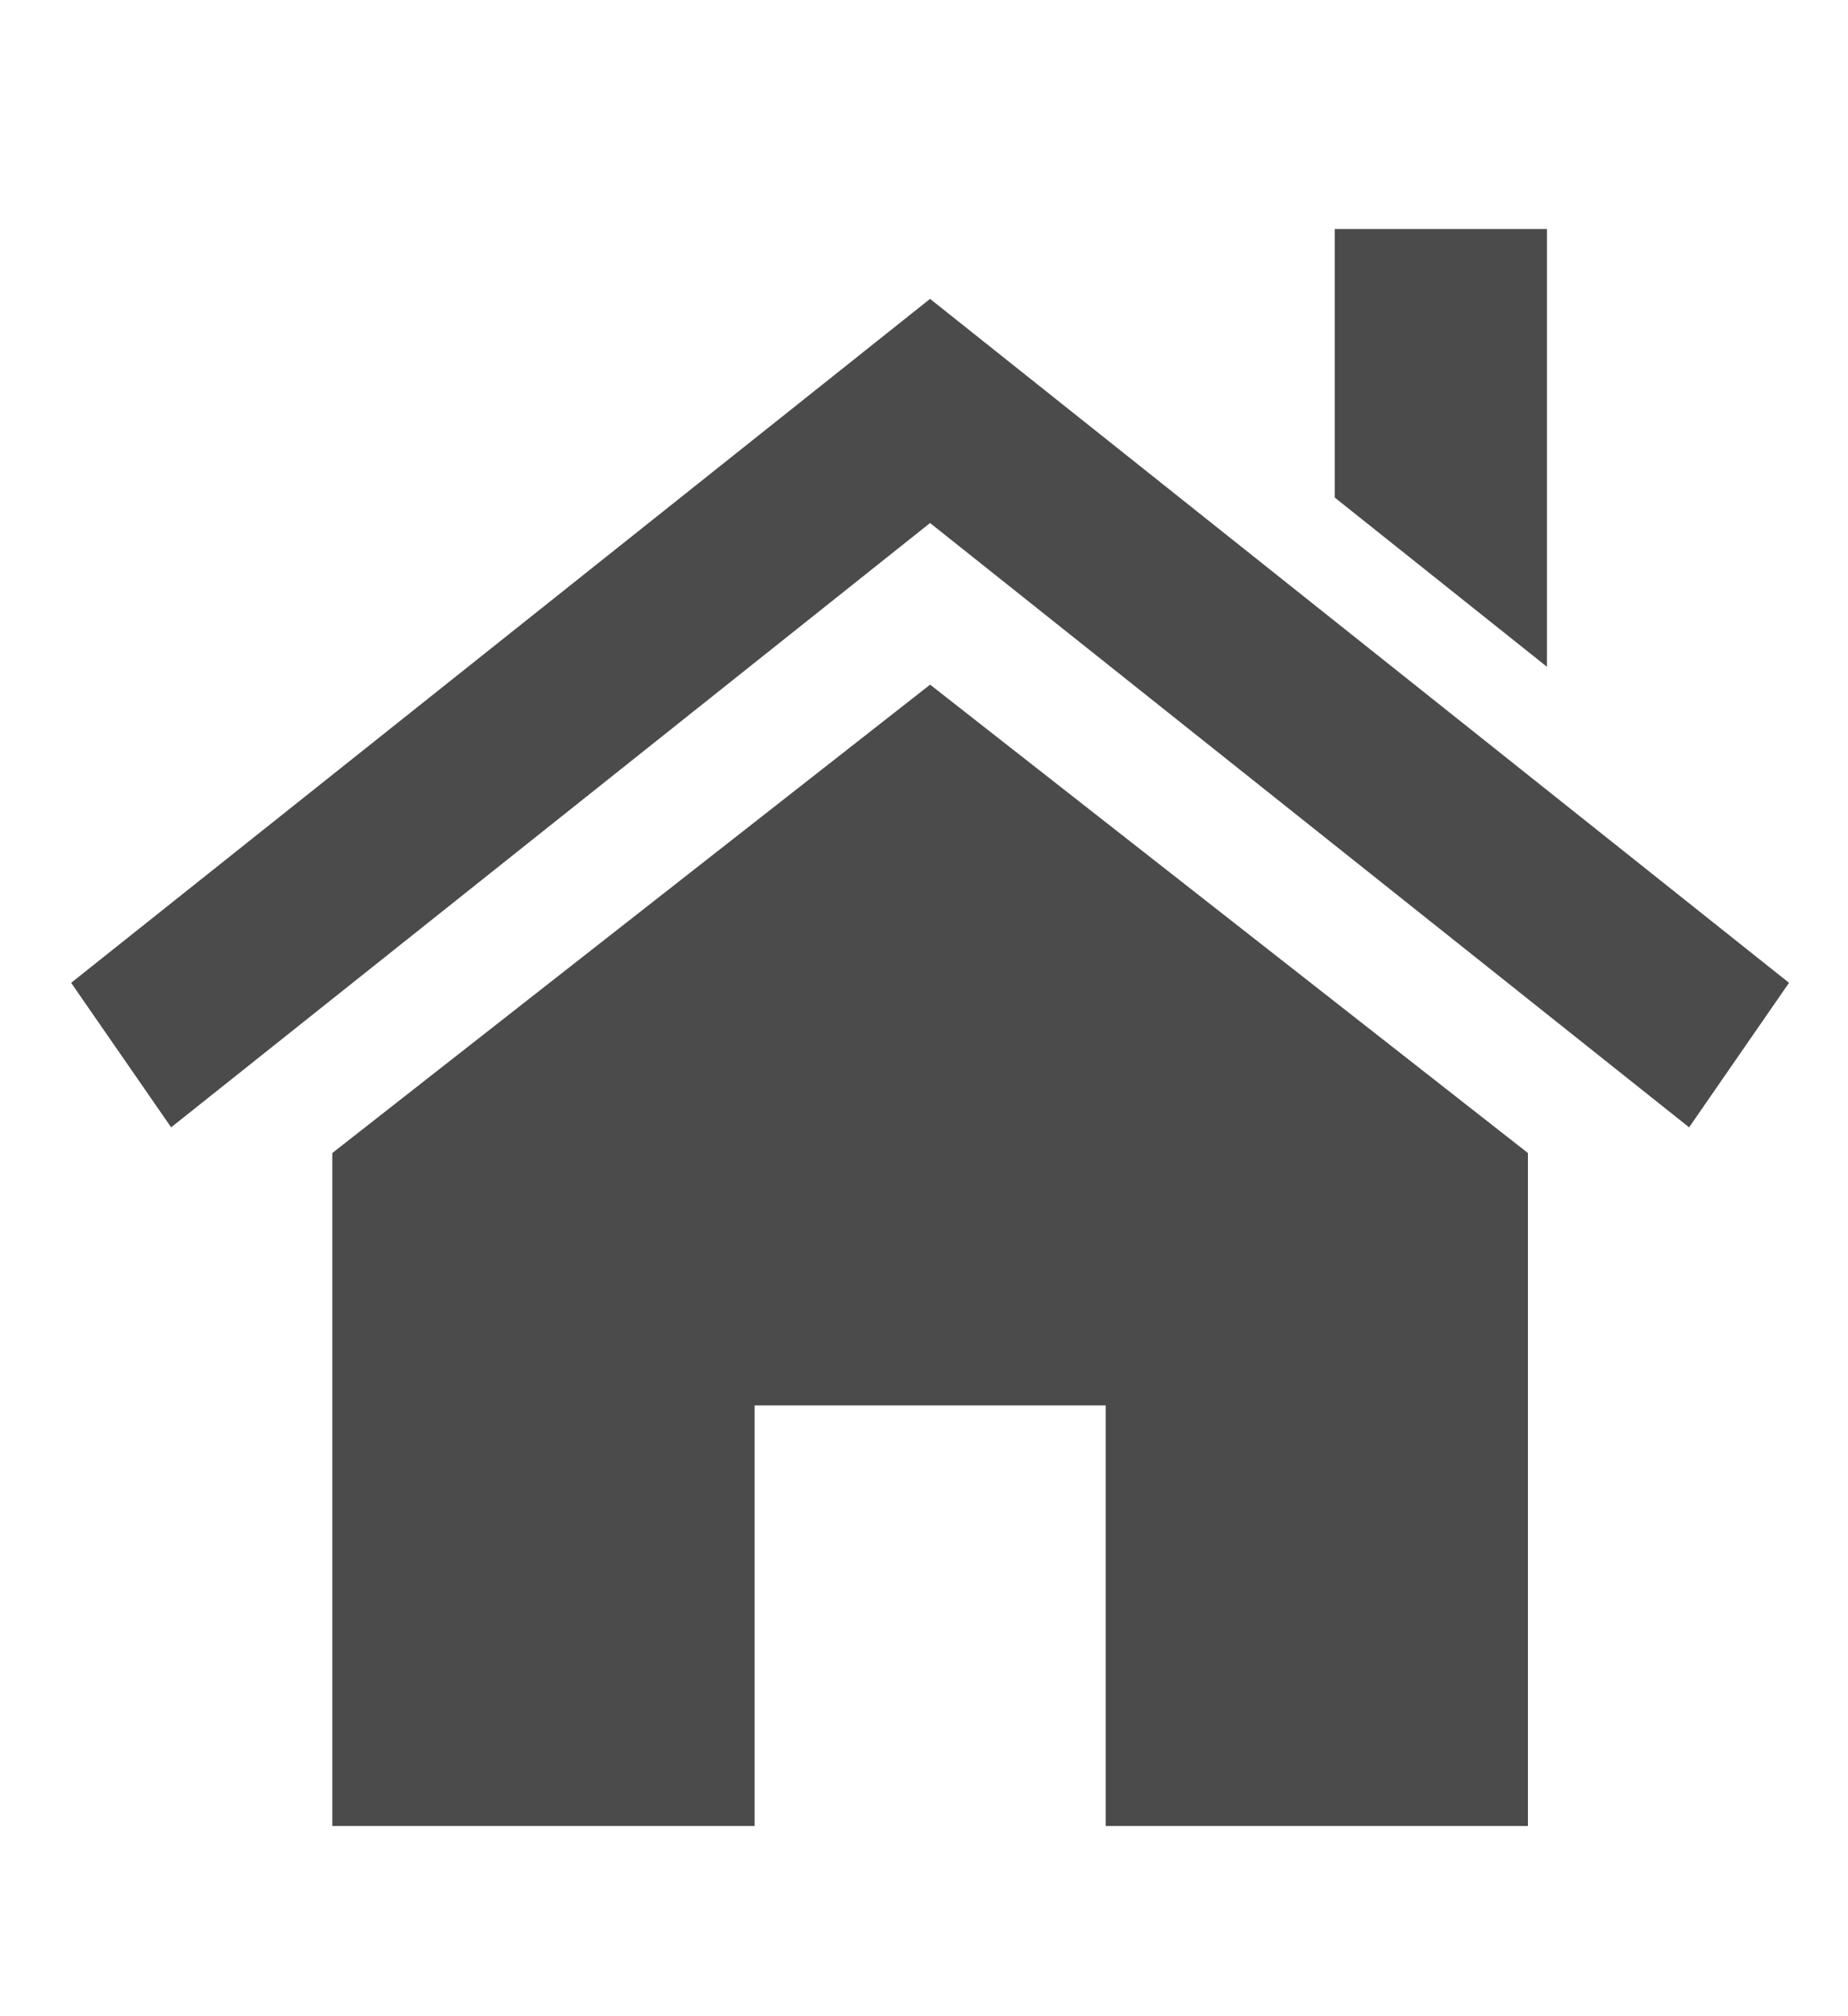 <?xml version="1.0" encoding="utf-8"?>
<!-- Generator: Adobe Illustrator 15.0.0, SVG Export Plug-In . SVG Version: 6.00 Build 0)  -->
<!DOCTYPE svg PUBLIC "-//W3C//DTD SVG 1.1//EN" "http://www.w3.org/Graphics/SVG/1.1/DTD/svg11.dtd">
<svg version="1.1" id="レイヤー_1" xmlns="http://www.w3.org/2000/svg" xmlns:xlink="http://www.w3.org/1999/xlink" x="0px"
	 y="0px" width="33.25px" height="36.25px" viewBox="0 0 33.25 36.25" enable-background="new 0 0 33.25 36.25"
	 xml:space="preserve">
<g display="none">
	<path display="inline" fill="#D54272" d="M10.927,9h8.183c1.25,0,2.271-1.057,2.271-2.355v-1.82c0-1.297-1.021-2.354-2.271-2.354
		h-1.793c-0.296-1.044-1.214-1.782-2.298-1.782c-1.085,0-2.004,0.738-2.299,1.782h-1.792c-1.252,0-2.271,1.057-2.271,2.354v1.82
		C8.656,7.943,9.675,9,10.927,9z M15.019,2.287c0.477,0,0.866,0.402,0.866,0.896c0,0.497-0.389,0.897-0.866,0.897
		s-0.864-0.4-0.864-0.897C14.154,2.689,14.542,2.287,15.019,2.287z"/>
	<polygon display="inline" fill="#D54272" points="10.593,14.588 12.665,12.439 11.912,11.658 9.841,13.806 8.522,12.439 
		7.769,13.221 9.841,15.369 	"/>
	<polygon display="inline" fill="#D54272" points="10.593,20.202 12.665,18.054 11.912,17.273 9.841,19.421 8.522,18.054 
		7.769,18.835 9.841,20.982 	"/>
	<polygon display="inline" fill="#D54272" points="12.665,23.668 11.912,22.889 9.841,25.035 8.522,23.668 7.769,24.45 
		9.841,26.598 	"/>
	<path display="inline" fill="#D54272" d="M31.852,14.697l-0.99-1.023c-0.6-0.625-1.573-0.623-2.174,0l-0.926,0.96l3.163,3.278
		l0.927-0.959C32.45,16.33,32.45,15.322,31.852,14.697z"/>
	<polygon display="inline" fill="#D54272" points="19.084,23.628 19.084,26.908 22.247,26.908 30.063,18.809 26.898,15.527 	"/>
	<path display="inline" fill="#D54272" d="M22.768,7.778h1.983c0.037,0,0.067,0.032,0.067,0.071v7.564l3.096-3.208v-4.23
		c0-1.967-1.544-3.566-3.439-3.566h-1.567c0.015,0.137,0.021,0.274,0.021,0.415v1.82C22.927,7.039,22.87,7.419,22.768,7.778z"/>
	<path display="inline" fill="#D54272" d="M24.818,26.105v5.183c0,0.04-0.03,0.071-0.067,0.071H5.286
		c-0.038,0-0.067-0.031-0.067-0.071V7.85c0-0.039,0.029-0.071,0.067-0.071H7.27c-0.103-0.36-0.161-0.74-0.161-1.134v-1.82
		c0-0.141,0.007-0.278,0.021-0.415H5.563c-1.897,0-3.44,1.6-3.44,3.566v23.881c0,1.968,1.543,3.565,3.44,3.565h18.912
		c1.896,0,3.439-1.6,3.439-3.565v-8.556l-2.704,2.806h-0.392V26.105z"/>
</g>
<g display="none">
	<path display="inline" fill="none" stroke="#D54272" stroke-width="2" stroke-miterlimit="10" d="M29.262,33.396
		c0,0.955-0.805,1.729-1.794,1.729H5.751c-0.991,0-1.793-0.773-1.793-1.729V3.352c0-0.954,0.803-1.727,1.793-1.727h21.716
		c0.989,0.001,1.795,0.773,1.795,1.727V33.396L29.262,33.396z"/>
	<rect x="7.121" y="5.686" display="inline" fill="#D54272" width="18.979" height="6.091"/>
	<rect x="19.771" y="14.823" display="inline" fill="#D54272" width="5.271" height="4.059"/>
	<rect x="19.771" y="20.913" display="inline" fill="#D54272" width="5.271" height="10.151"/>
	<rect x="13.447" y="14.823" display="inline" fill="#D54272" width="5.271" height="4.059"/>
	<rect x="7.121" y="14.823" display="inline" fill="#D54272" width="5.271" height="4.059"/>
	<rect x="13.447" y="20.913" display="inline" fill="#D54272" width="5.271" height="4.062"/>
	<rect x="7.121" y="20.913" display="inline" fill="#D54272" width="5.271" height="4.062"/>
	<rect x="13.447" y="27.004" display="inline" fill="#D54272" width="5.271" height="4.061"/>
	<rect x="7.121" y="27.004" display="inline" fill="#D54272" width="5.271" height="4.061"/>
</g>
<g>
	<polygon fill="#4B4B4B" points="27.491,20.736 27.491,32.839 19.894,32.839 19.894,25.275 13.577,25.275 13.577,32.839 
		5.979,32.839 5.979,20.736 16.735,12.313 	"/>
	<polygon fill="#4B4B4B" points="1.28,17.675 16.734,5.375 32.189,17.675 30.391,20.274 16.734,9.406 3.079,20.274 	"/>
	<polygon fill="#4B4B4B" points="27.833,4.119 27.833,11.991 24.015,8.948 24.015,4.119 	"/>
</g>
</svg>

